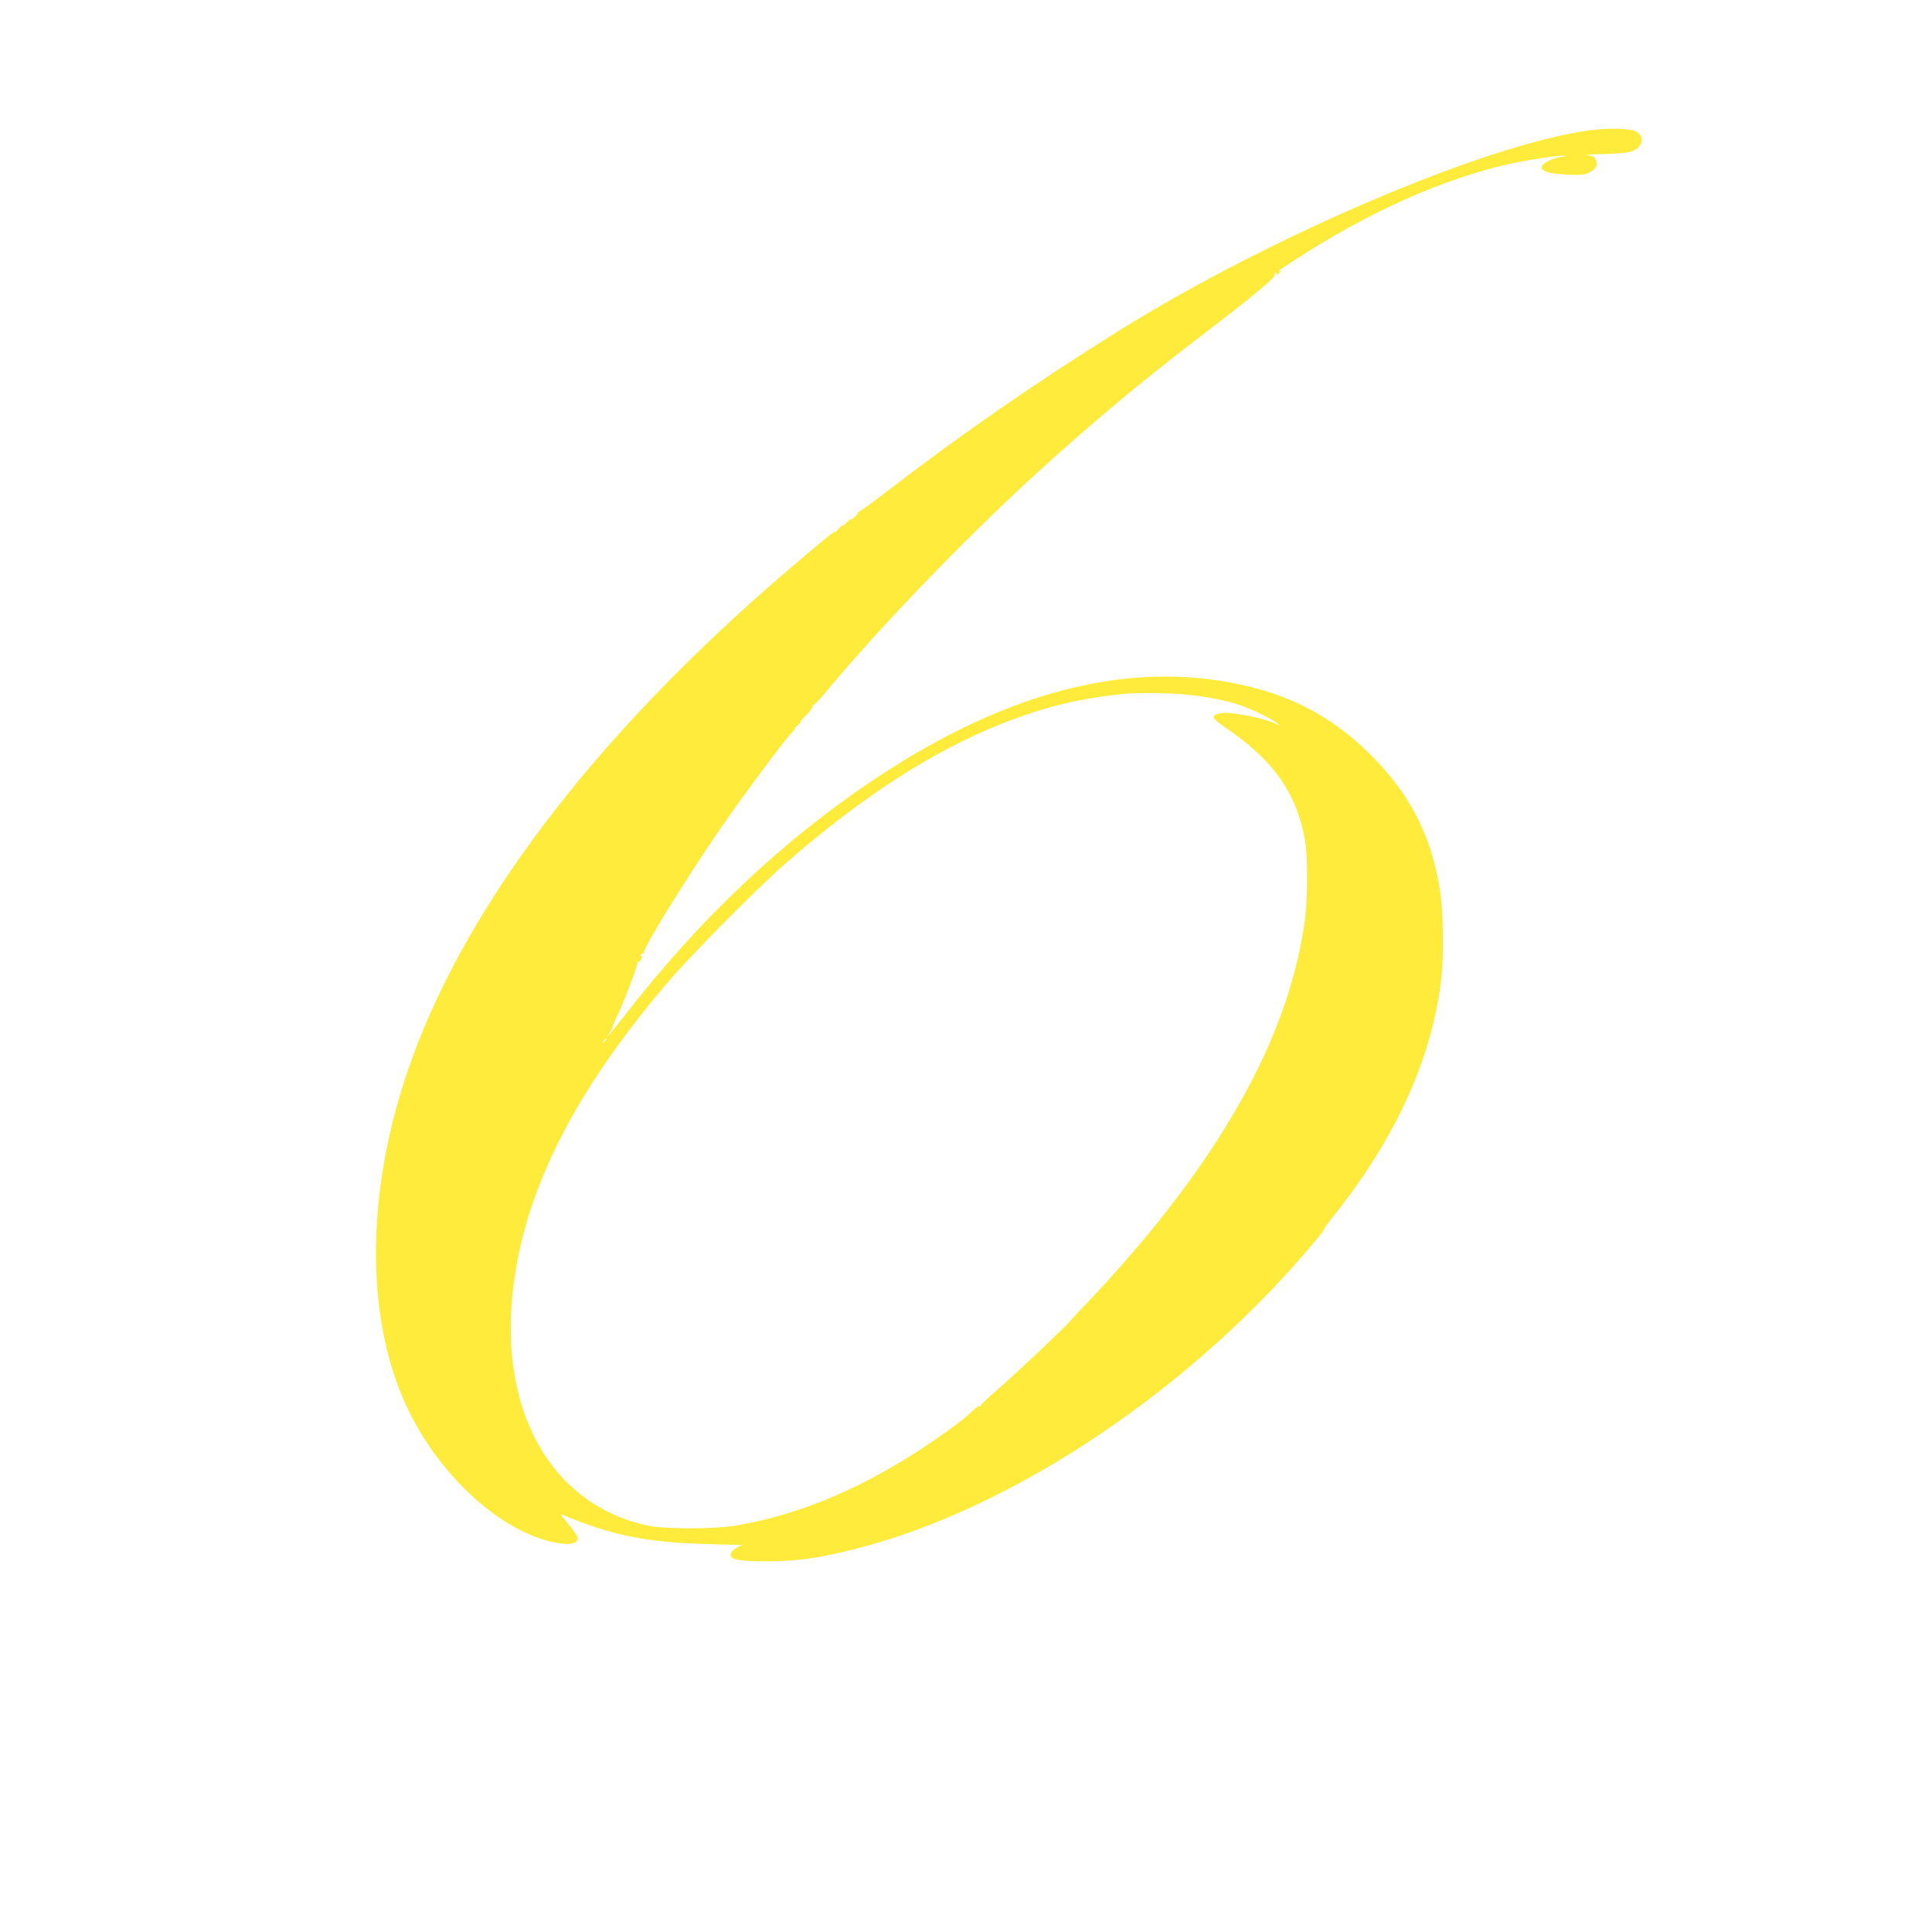 <?xml version="1.0" standalone="no"?>
<!DOCTYPE svg PUBLIC "-//W3C//DTD SVG 20010904//EN"
 "http://www.w3.org/TR/2001/REC-SVG-20010904/DTD/svg10.dtd">
<svg version="1.0" xmlns="http://www.w3.org/2000/svg"
 width="1280pt" height="1280pt" viewBox="0 0 1280 1280"
 preserveAspectRatio="xMidYMid meet">
<g transform="translate(0,1280) scale(0.1,-0.1)"
fill="#ffeb3b" stroke="none">
<path d="M10520 11935 c-692 -98 -2104 -701 -3105 -1325 -556 -347 -1055 -693
-1534 -1062 -102 -79 -189 -142 -194 -140 -5 1 -6 -1 -4 -5 2 -5 -9 -19 -26
-33 -17 -14 -27 -18 -23 -10 5 8 -6 -1 -23 -20 -18 -19 -29 -28 -26 -20 4 8
-10 -3 -31 -25 -20 -22 -31 -31 -23 -20 17 24 -87 -61 -322 -262 -1283 -1100
-2152 -2250 -2513 -3323 -280 -831 -273 -1667 19 -2252 208 -417 582 -762 922
-849 90 -22 152 -24 178 -5 25 18 15 41 -55 126 -29 34 -49 61 -44 59 328
-140 563 -188 974 -199 140 -3 244 -7 232 -8 -33 -3 -82 -40 -82 -62 0 -34 60
-45 250 -44 196 1 331 20 573 81 1053 264 2260 1077 3077 2073 25 30 39 51 32
46 -7 -4 23 37 66 91 411 514 653 1049 712 1578 15 133 12 424 -5 545 -53 376
-195 660 -460 925 -227 228 -478 372 -784 450 -762 195 -1592 -3 -2484 -592
-617 -407 -1176 -933 -1676 -1578 -95 -121 -142 -176 -103 -118 12 17 22 36
22 42 0 7 10 30 21 53 41 80 149 361 142 371 -3 5 -2 7 4 4 6 -4 15 5 22 19 6
14 7 23 1 19 -6 -3 -7 1 -4 9 3 9 11 13 17 9 6 -3 7 -1 3 5 -12 19 280 493
507 822 159 231 431 596 476 639 20 19 27 29 16 22 -11 -8 -2 3 20 24 22 20
31 31 20 24 -11 -8 4 10 33 39 29 29 50 58 46 63 -3 5 -1 8 4 7 5 -2 45 40 88
92 356 429 918 1012 1399 1451 370 336 666 584 1064 889 373 285 516 404 506
420 -3 5 0 12 6 16 8 4 9 3 5 -4 -11 -18 10 -14 25 5 10 11 10 14 2 9 -7 -4
-13 -5 -13 -3 0 3 48 36 108 74 492 320 981 538 1424 637 120 27 321 57 367
55 14 -1 0 -5 -33 -10 -61 -9 -131 -50 -123 -72 8 -25 62 -39 170 -44 95 -4
117 -2 146 14 46 24 58 45 45 80 -8 24 -17 29 -54 34 -27 4 11 7 95 8 77 2
160 8 184 14 80 22 104 95 43 135 -34 22 -193 26 -322 7z m-2664 -3736 c127
-12 264 -39 355 -69 76 -25 214 -92 249 -121 l25 -20 -40 19 c-48 24 -196 58
-285 67 -70 7 -120 -5 -120 -28 0 -8 32 -36 72 -63 318 -213 475 -433 533
-743 20 -111 20 -394 -1 -543 -86 -628 -401 -1277 -958 -1977 -132 -167 -338
-401 -474 -542 -64 -67 -118 -125 -120 -129 -6 -15 -377 -365 -488 -461 -60
-51 -108 -97 -106 -102 1 -5 -2 -6 -7 -2 -6 3 -27 -12 -48 -33 -49 -51 -239
-189 -390 -284 -400 -253 -771 -403 -1168 -474 -145 -26 -477 -26 -595 -1
-639 138 -990 761 -889 1582 79 647 408 1296 1022 2015 155 183 597 628 782
790 510 445 977 746 1439 928 274 108 511 166 806 195 81 8 304 6 406 -4z
m-3836 -2283 c0 -2 -8 -10 -17 -17 -16 -13 -17 -12 -4 4 13 16 21 21 21 13z"/>
</g>
</svg>
